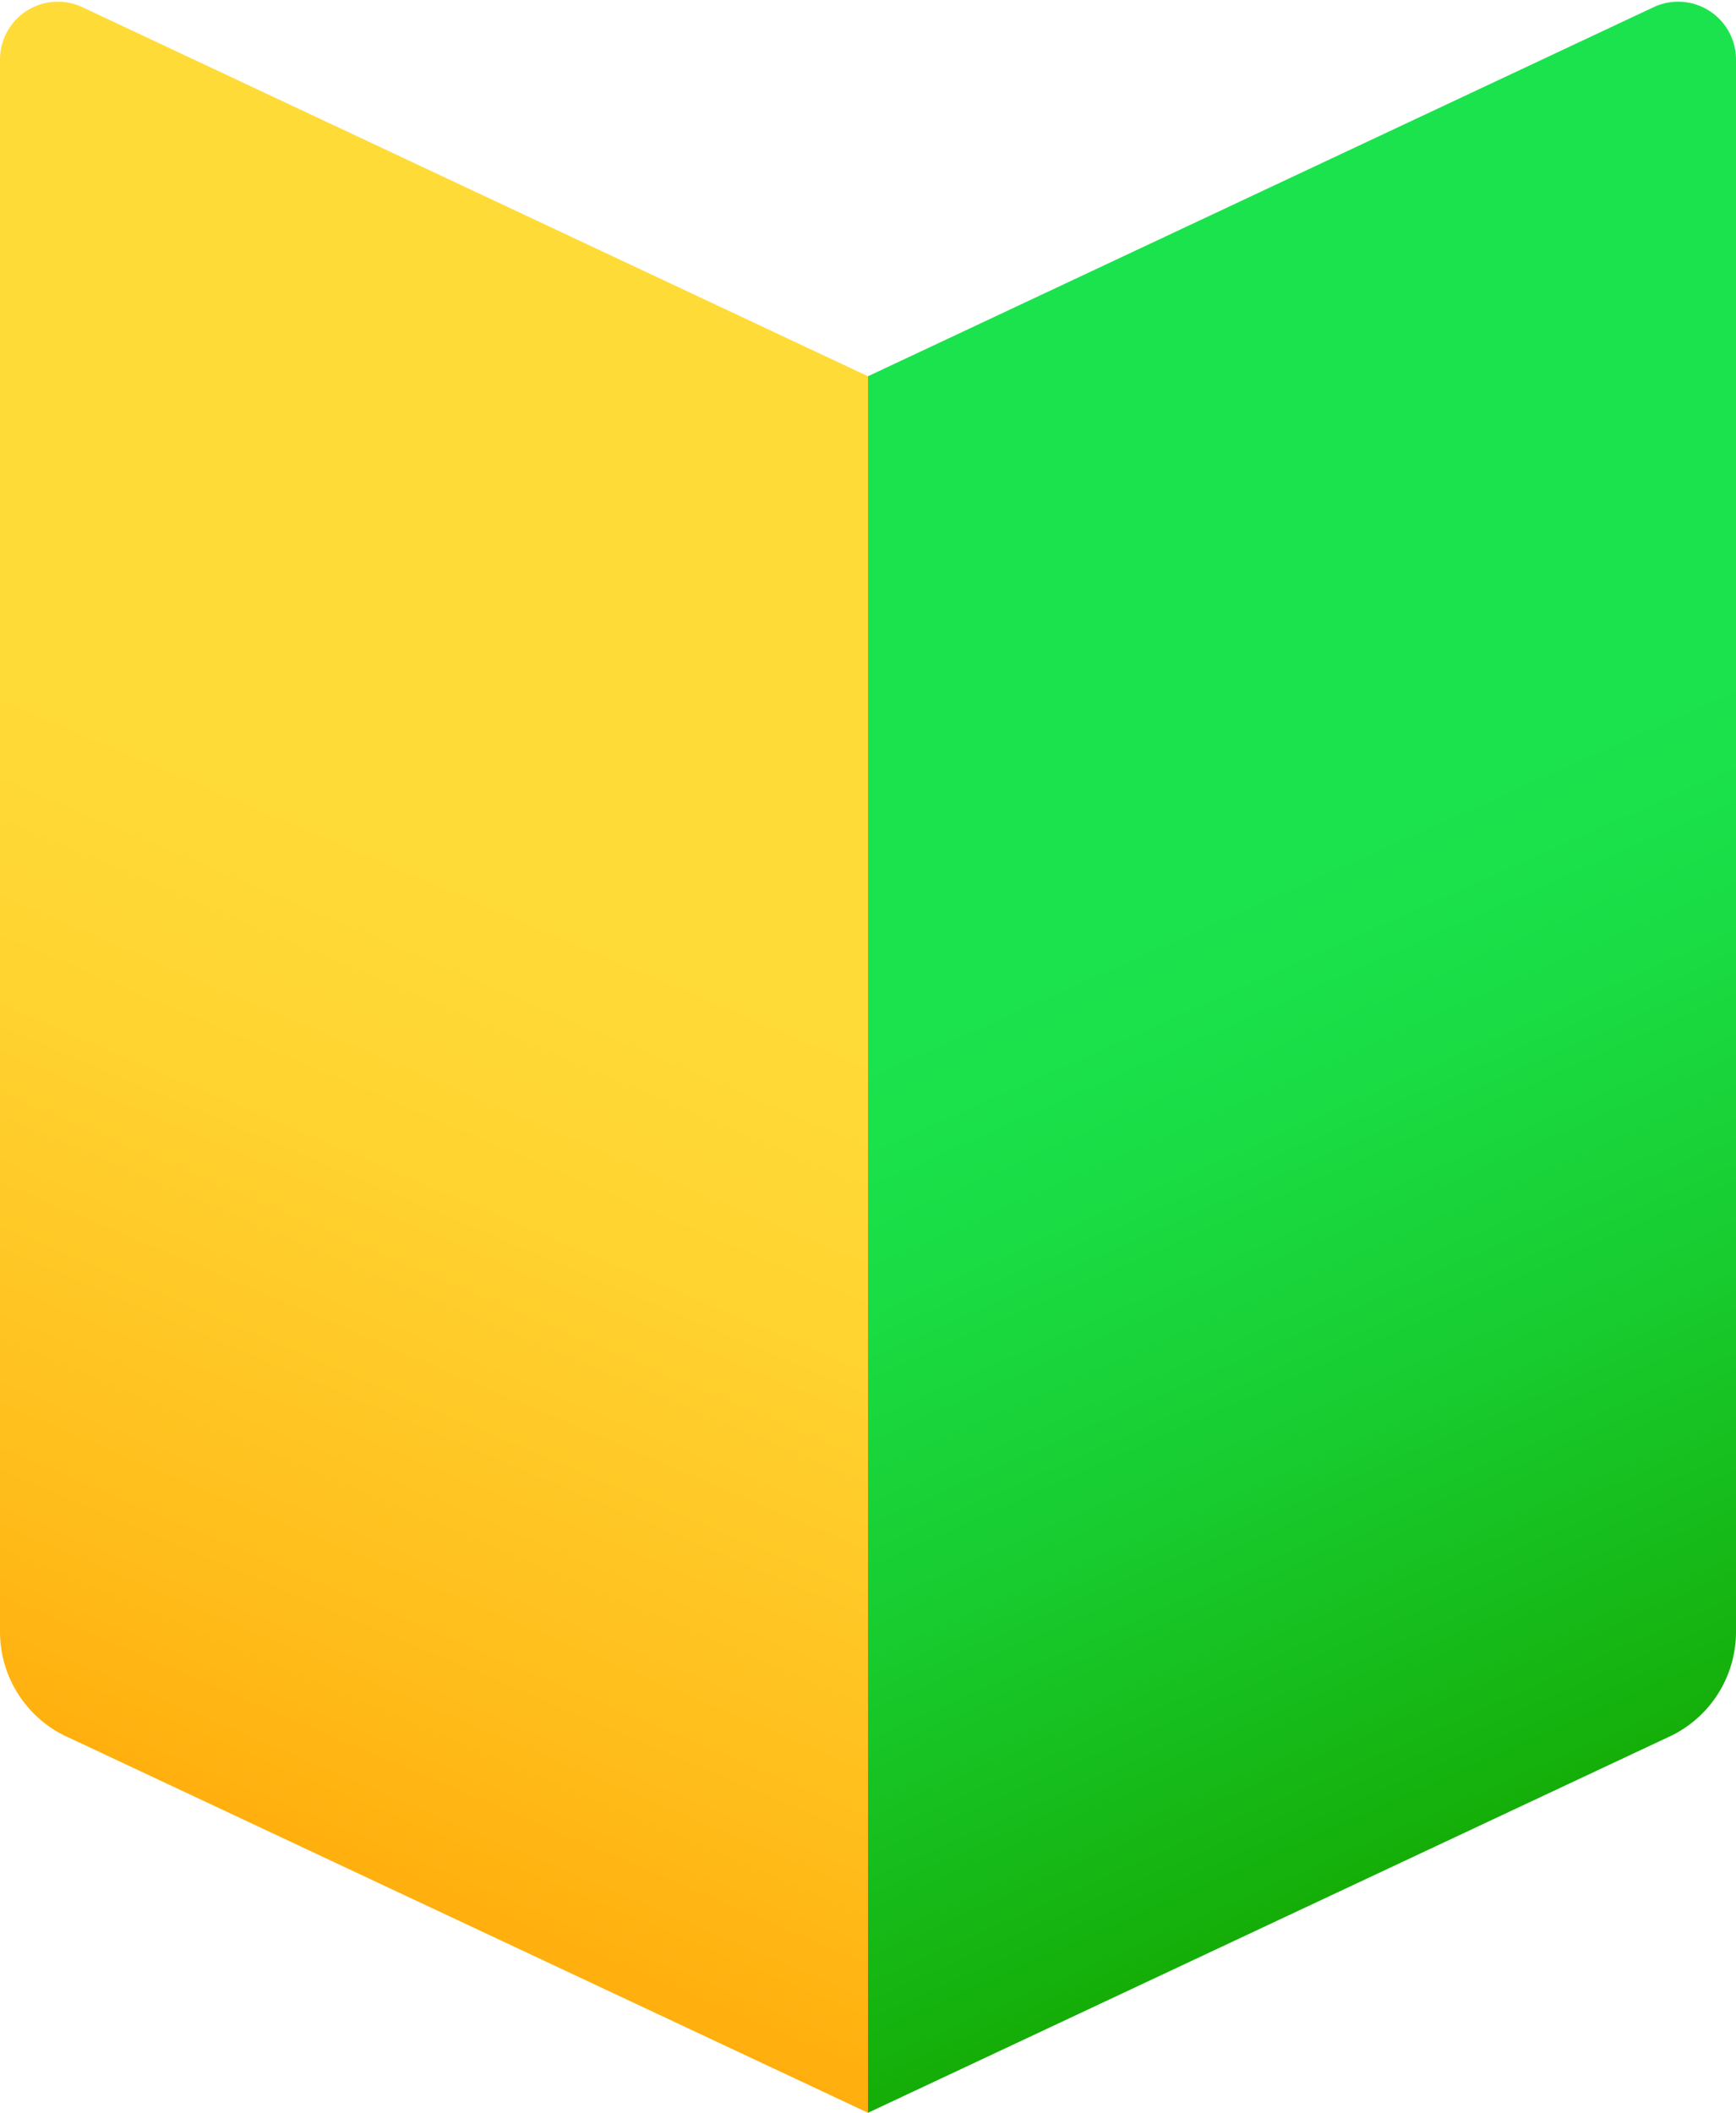 <?xml version="1.0" encoding="UTF-8"?><svg xmlns="http://www.w3.org/2000/svg" xmlns:xlink="http://www.w3.org/1999/xlink" height="36.5" preserveAspectRatio="xMidYMid meet" version="1.0" viewBox="9.0 6.5 30.0 36.5" width="30.0" zoomAndPan="magnify"><defs><linearGradient gradientUnits="userSpaceOnUse" id="a" x1="25.619" x2="36.889" xlink:actuate="onLoad" xlink:show="other" xlink:type="simple" xmlns:xlink="http://www.w3.org/1999/xlink" y1="11.947" y2="37.261"><stop offset=".4" stop-color="#1be34d"/><stop offset=".529" stop-color="#1add45"/><stop offset=".73" stop-color="#18cc2f"/><stop offset=".977" stop-color="#15b00b"/><stop offset="1" stop-color="#15ad07"/></linearGradient><linearGradient gradientUnits="userSpaceOnUse" id="b" x1="22.24" x2="11.229" xlink:actuate="onLoad" xlink:show="other" xlink:type="simple" xmlns:xlink="http://www.w3.org/1999/xlink" y1="11.638" y2="37.579"><stop offset=".4" stop-color="#ffdb38"/><stop offset=".576" stop-color="#ffd330"/><stop offset=".851" stop-color="#ffbd1b"/><stop offset="1" stop-color="#ffae0d"/></linearGradient></defs><g data-name="japanese symbol for beginner"><path d="M24,13V43l13.8-6.476A2,2,0,0,0,39,34.692V7.529a1,1,0,0,0-1.4-.916Z" fill="url(#a)"/><path d="M9,7.529V34.692a2,2,0,0,0,1.2,1.832L24,43V13L10.4,6.613A1,1,0,0,0,9,7.529Z" fill="url(#b)"/></g></svg>